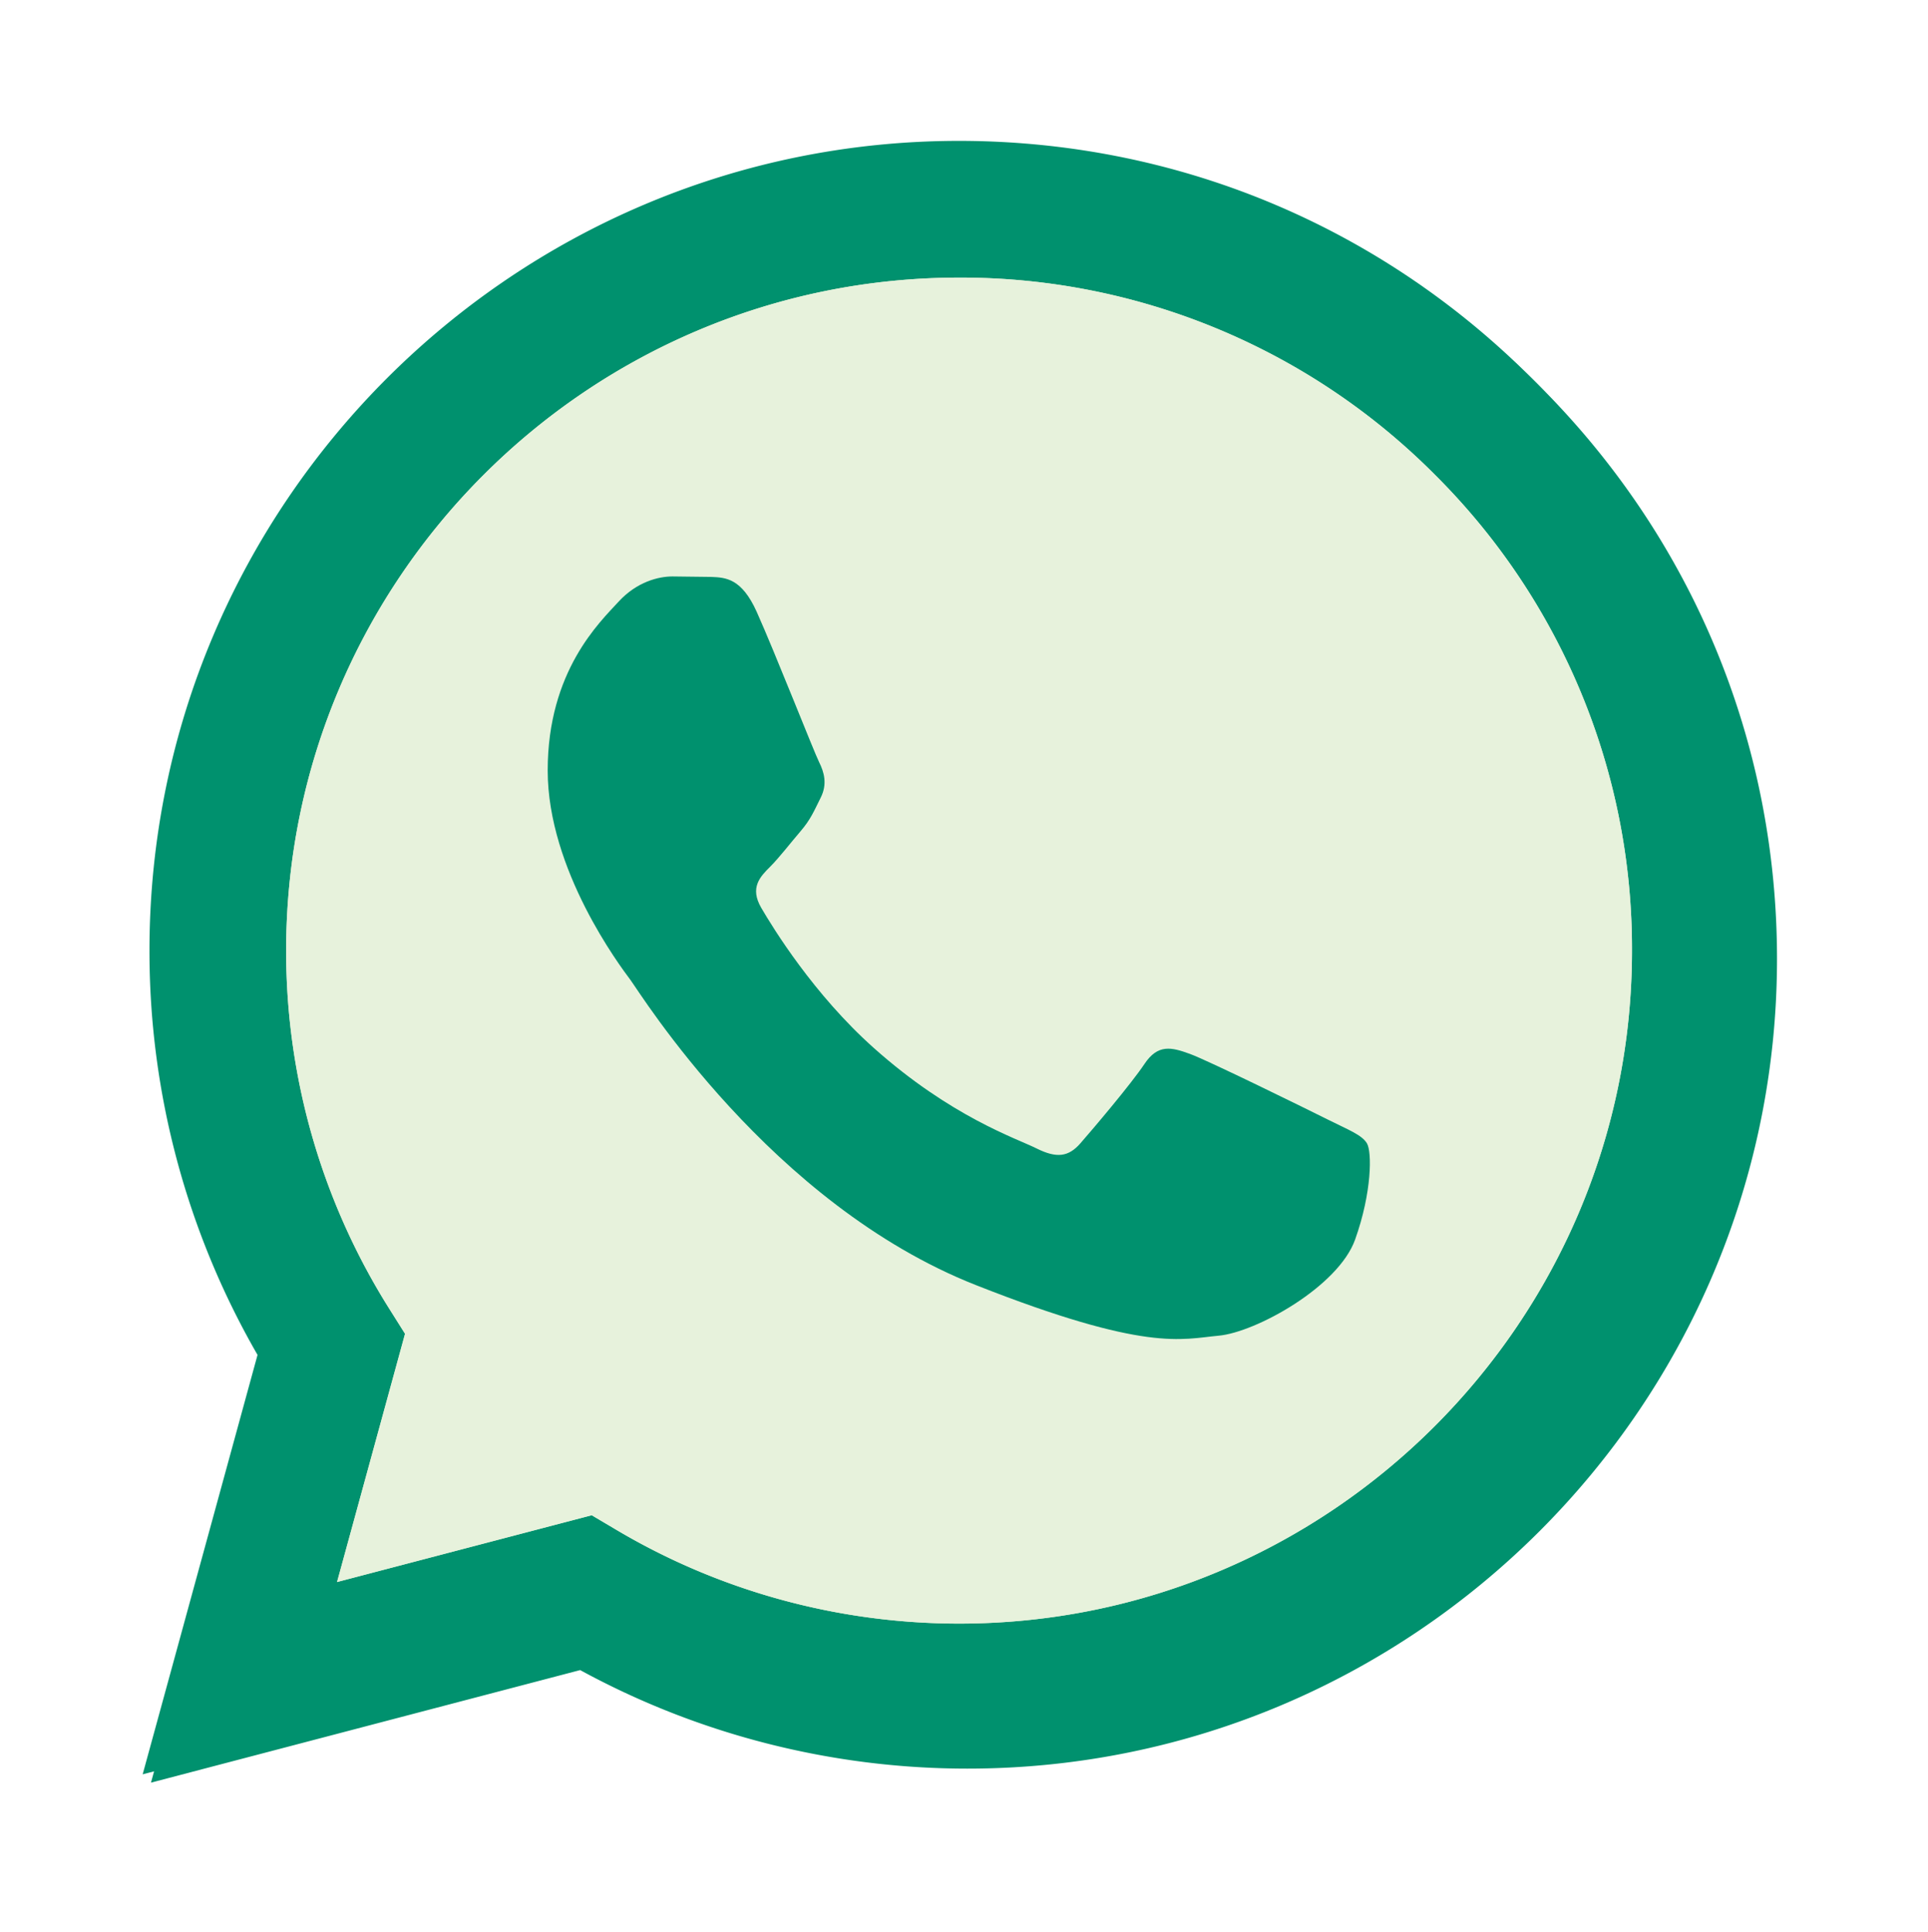 <svg xmlns="http://www.w3.org/2000/svg" viewBox="0 0 175.216 175.552"><defs><linearGradient id="b" x1="85.915" x2="86.535" y1="32.567" y2="137.092" gradientUnits="userSpaceOnUse"><stop offset="0" stop-color="#E7F2DC"/><stop offset="1" stop-color="#E7F2DC"/></linearGradient><filter id="a" width="1.115" height="1.114" x="-.057" y="-.057" color-interpolation-filters="sRGB"><feGaussianBlur stdDeviation="3.531"/></filter></defs><path fill="#00916E" d="m54.532 138.45 2.235 1.324c9.387 5.571 20.15 8.518 31.126 8.523h.023c33.707 0 61.139-27.426 61.153-61.135.006-16.335-6.349-31.696-17.895-43.251A60.75 60.75 0 0 0 87.94 25.983c-33.733 0-61.166 27.423-61.178 61.13a60.98 60.98 0 0 0 9.349 32.535l1.455 2.312-6.179 22.558zm-40.811 23.544L24.16 123.88c-6.438-11.154-9.825-23.808-9.821-36.772.017-40.556 33.021-73.55 73.578-73.55 19.681.01 38.154 7.669 52.047 21.572s21.537 32.383 21.53 52.037c-.018 40.553-33.027 73.553-73.578 73.553h-.032c-12.313-.005-24.412-3.094-35.159-8.954zm0 0" filter="url(#a)"/><path fill="#00916E" d="m12.966 161.238 10.439-38.114a73.42 73.42 0 0 1-9.821-36.772c.017-40.556 33.021-73.55 73.578-73.55 19.681.01 38.154 7.669 52.047 21.572s21.537 32.383 21.53 52.037c-.018 40.553-33.027 73.553-73.578 73.553h-.032c-12.313-.005-24.412-3.094-35.159-8.954z"/><path fill="#E7F2DC" d="M87.184 25.227c-33.733 0-61.166 27.423-61.178 61.13a60.98 60.98 0 0 0 9.349 32.535l1.455 2.312-6.179 22.559 23.146-6.069 2.235 1.324c9.387 5.571 20.15 8.518 31.126 8.524h.023c33.707 0 61.14-27.426 61.153-61.135a60.75 60.75 0 0 0-17.895-43.251 60.75 60.75 0 0 0-43.235-17.929z"/><path fill="url(#b)" d="M87.184 25.227c-33.733 0-61.166 27.423-61.178 61.13a60.98 60.98 0 0 0 9.349 32.535l1.455 2.313-6.179 22.558 23.146-6.069 2.235 1.324c9.387 5.571 20.15 8.517 31.126 8.523h.023c33.707 0 61.14-27.426 61.153-61.135a60.75 60.75 0 0 0-17.895-43.251 60.75 60.75 0 0 0-43.235-17.928z"/><path fill="#00916E" fill-rule="evenodd" d="M68.772 55.603c-1.378-3.061-2.828-3.123-4.137-3.176l-3.524-.043c-1.226 0-3.218.46-4.902 2.3s-6.435 6.287-6.435 15.332 6.588 17.785 7.506 19.013 12.718 20.381 31.405 27.75c15.529 6.124 18.689 4.906 22.061 4.6s10.877-4.447 12.408-8.74 1.532-7.971 1.073-8.74-1.685-1.226-3.525-2.146-10.877-5.367-12.562-5.981-2.91-.919-4.137.921-4.746 5.979-5.819 7.206-2.144 1.381-3.984.462-7.76-2.861-14.784-9.124c-5.465-4.873-9.154-10.891-10.228-12.73s-.114-2.835.808-3.751c.825-.824 1.838-2.147 2.759-3.22s1.224-1.84 1.836-3.065.307-2.301-.153-3.22-4.032-10.011-5.666-13.647"/></svg>

<!-- <svg xmlns="http://www.w3.org/2000/svg" viewBox="0 0 24 24" fill="#25D366" width="24" height="24">
  <path d="M12 2C6.477 2 2 6.477 2 12s4.477 10 10 10 10-4.477 10-10S17.523 2 12 2zm0 18c-4.411 0-8-3.589-8-8s3.589-8 8-8 8 3.589 8 8-3.589 8-8 8zm5.354-12.289L11 13.054l-2.354-2.354a.498.498 0 0 0-.707 0l-.708.707a.498.498 0 0 0 0 .707l2.354 2.354-2.354 2.354a.498.498 0 0 0 0 .707l.708.707a.498.498 0 0 0 .707 0l2.354-2.354 2.354 2.354a.498.498 0 0 0 .707 0l.707-.707a.498.498 0 0 0 0-.707L12.707 12l2.647-2.646a.498.498 0 0 0 0-.707l-.708-.707a.498.498 0 0 0-.707 0z"/>
</svg> -->

